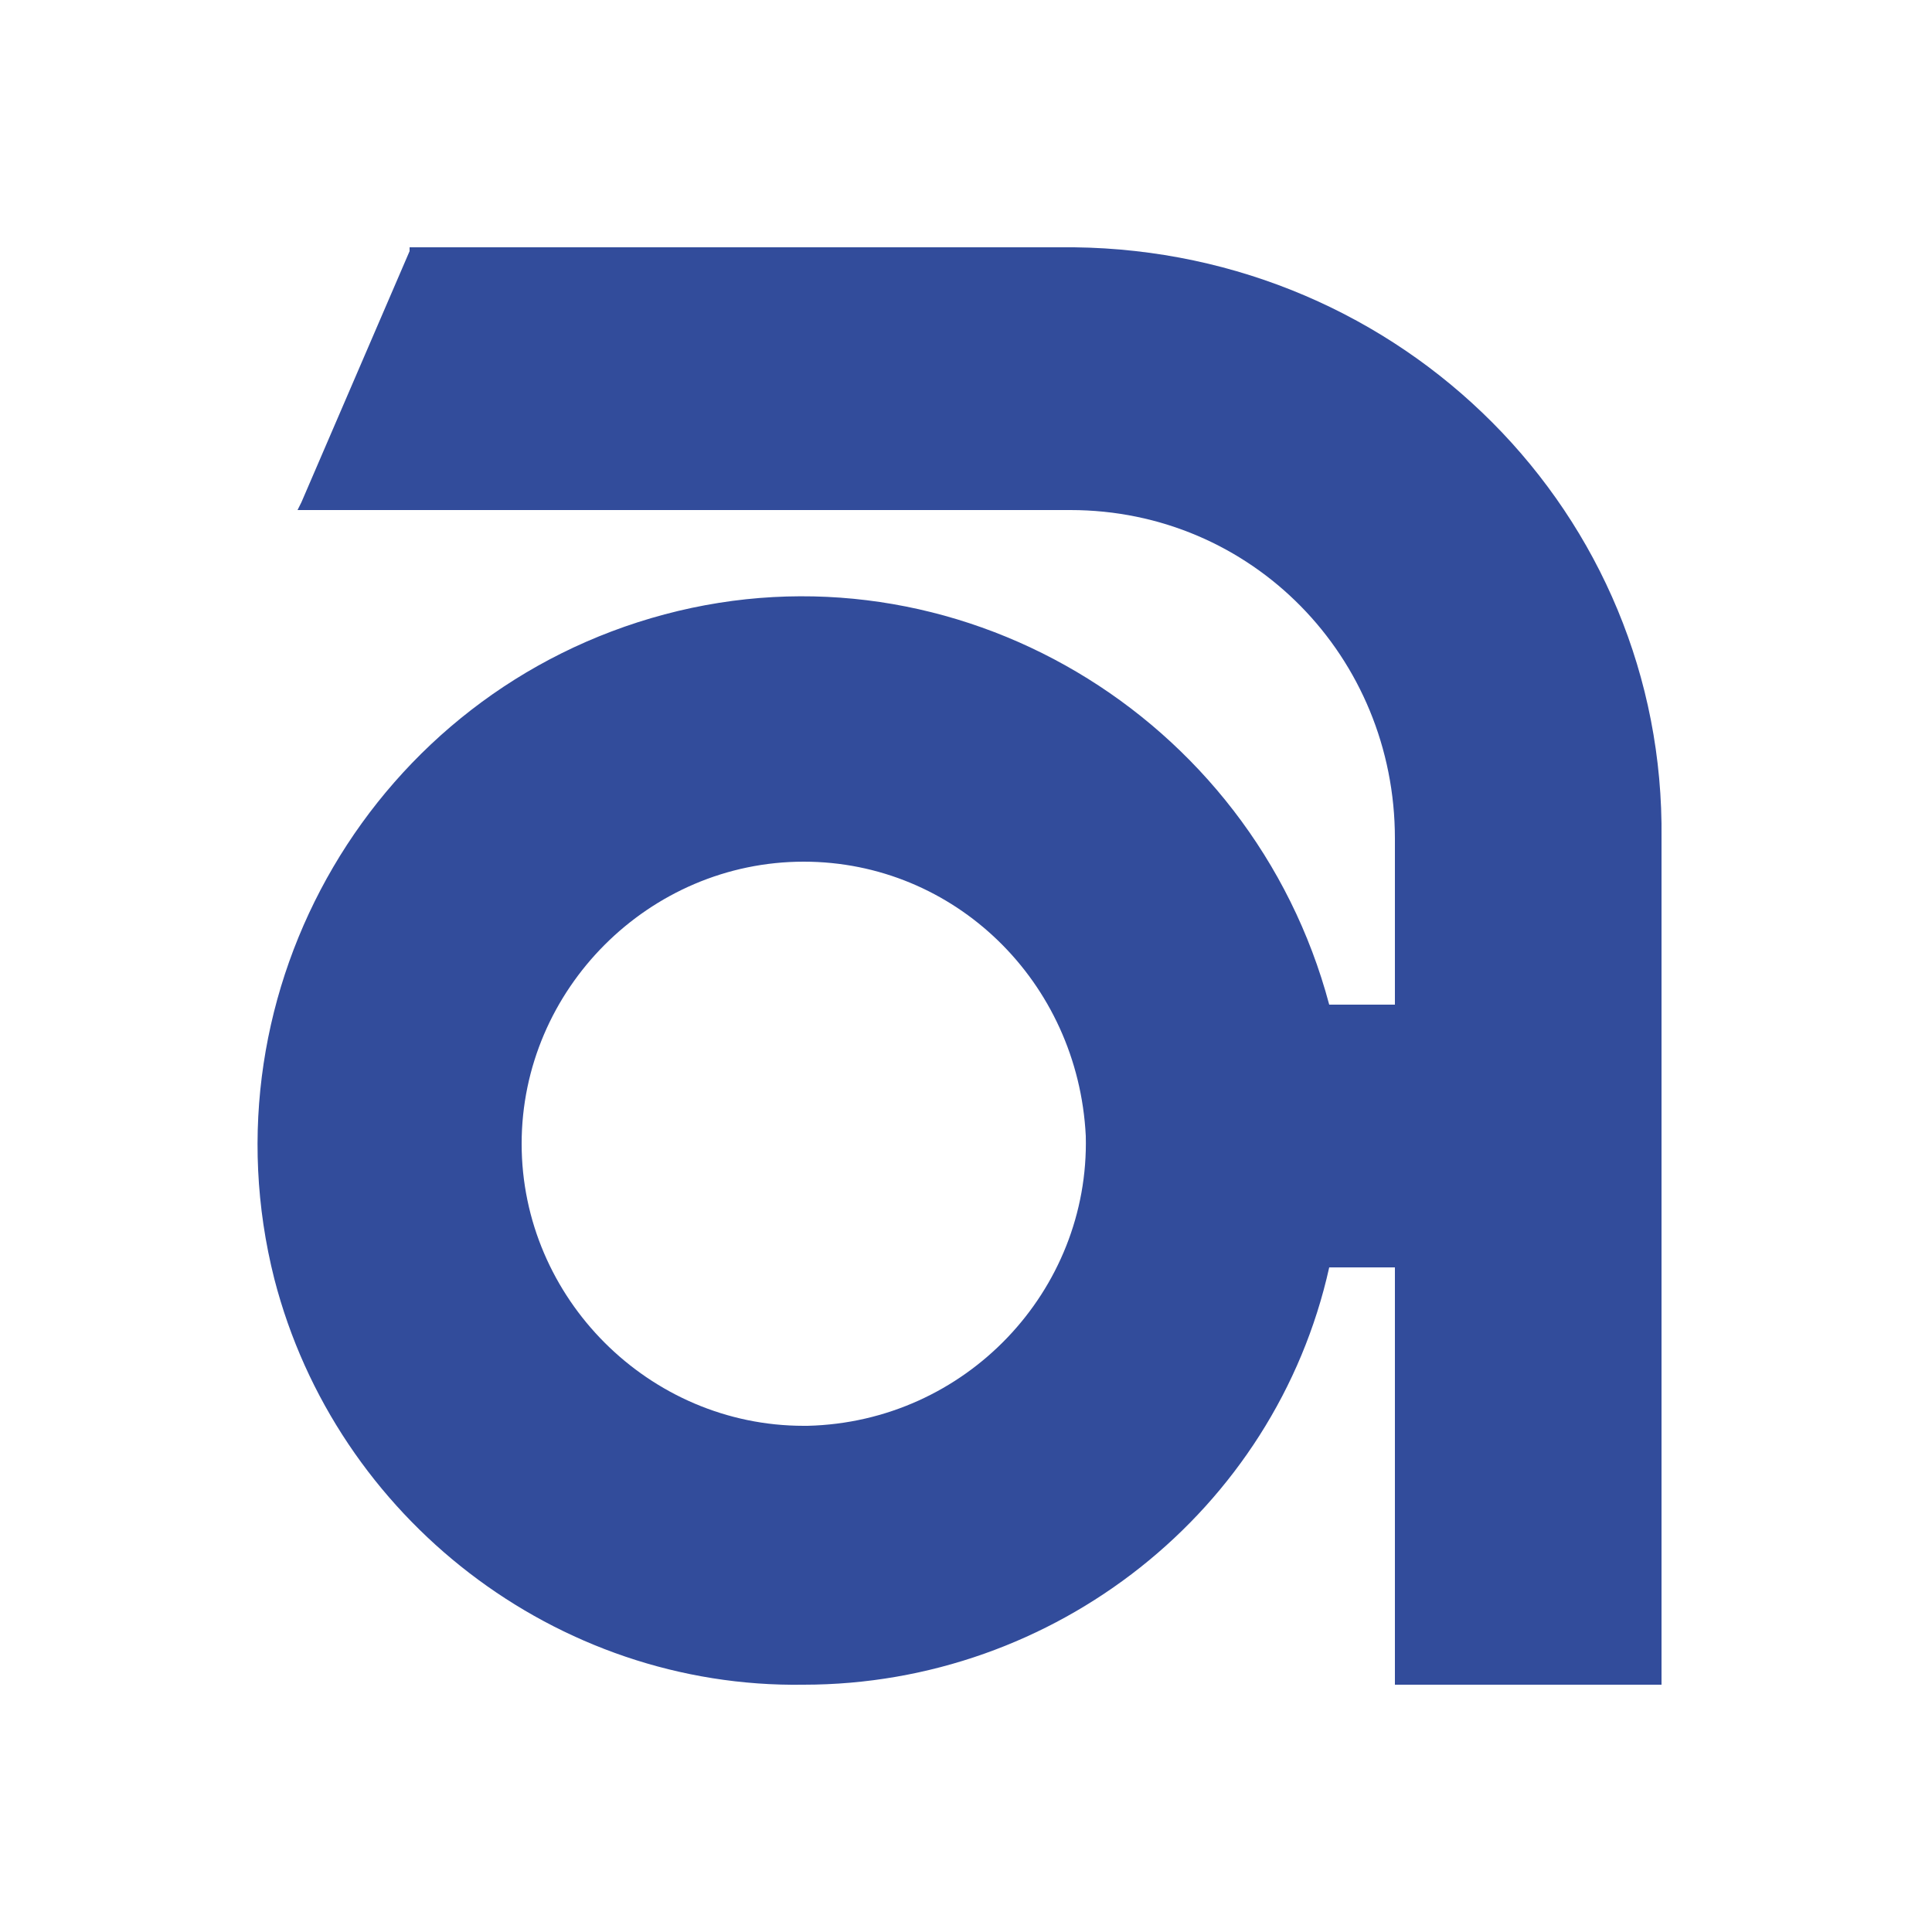 <?xml version="1.0" encoding="utf-8"?>
<!-- Generator: Adobe Illustrator 25.3.1, SVG Export Plug-In . SVG Version: 6.00 Build 0)  -->
<svg version="1.1" id="Calque_1" xmlns="http://www.w3.org/2000/svg" xmlns:xlink="http://www.w3.org/1999/xlink" x="0px" y="0px"
	 viewBox="0 0 50 50" style="enable-background:new 0 0 50 50;" xml:space="preserve">
<style type="text/css">
	.st0{fill:#324C9B;}
</style>
<path class="st0" d="M27.8,6.4H10.6v0.1L7.8,13l-0.1,0.2h20c4.7,0,8.4,3.8,8.4,8.5V26h-1.7c-2-7.5-9.7-12.1-17.2-10.1
	S5.2,25.6,7.1,33.1c1.6,6.2,7.3,10.6,13.7,10.5c6.5,0,12.2-4.5,13.6-10.8h1.7v10.8h6.9V21.7C43.1,13.3,36.3,6.5,27.8,6.4z
	 M20.8,36.9c-4,0-7.3-3.3-7.3-7.3c0-4,3.3-7.3,7.3-7.3c3.9,0,7.1,3.1,7.3,7.1c0.1,4-3.1,7.4-7.2,7.5C20.9,36.9,20.9,36.9,20.8,36.9
	L20.8,36.9z"/>
</svg>
